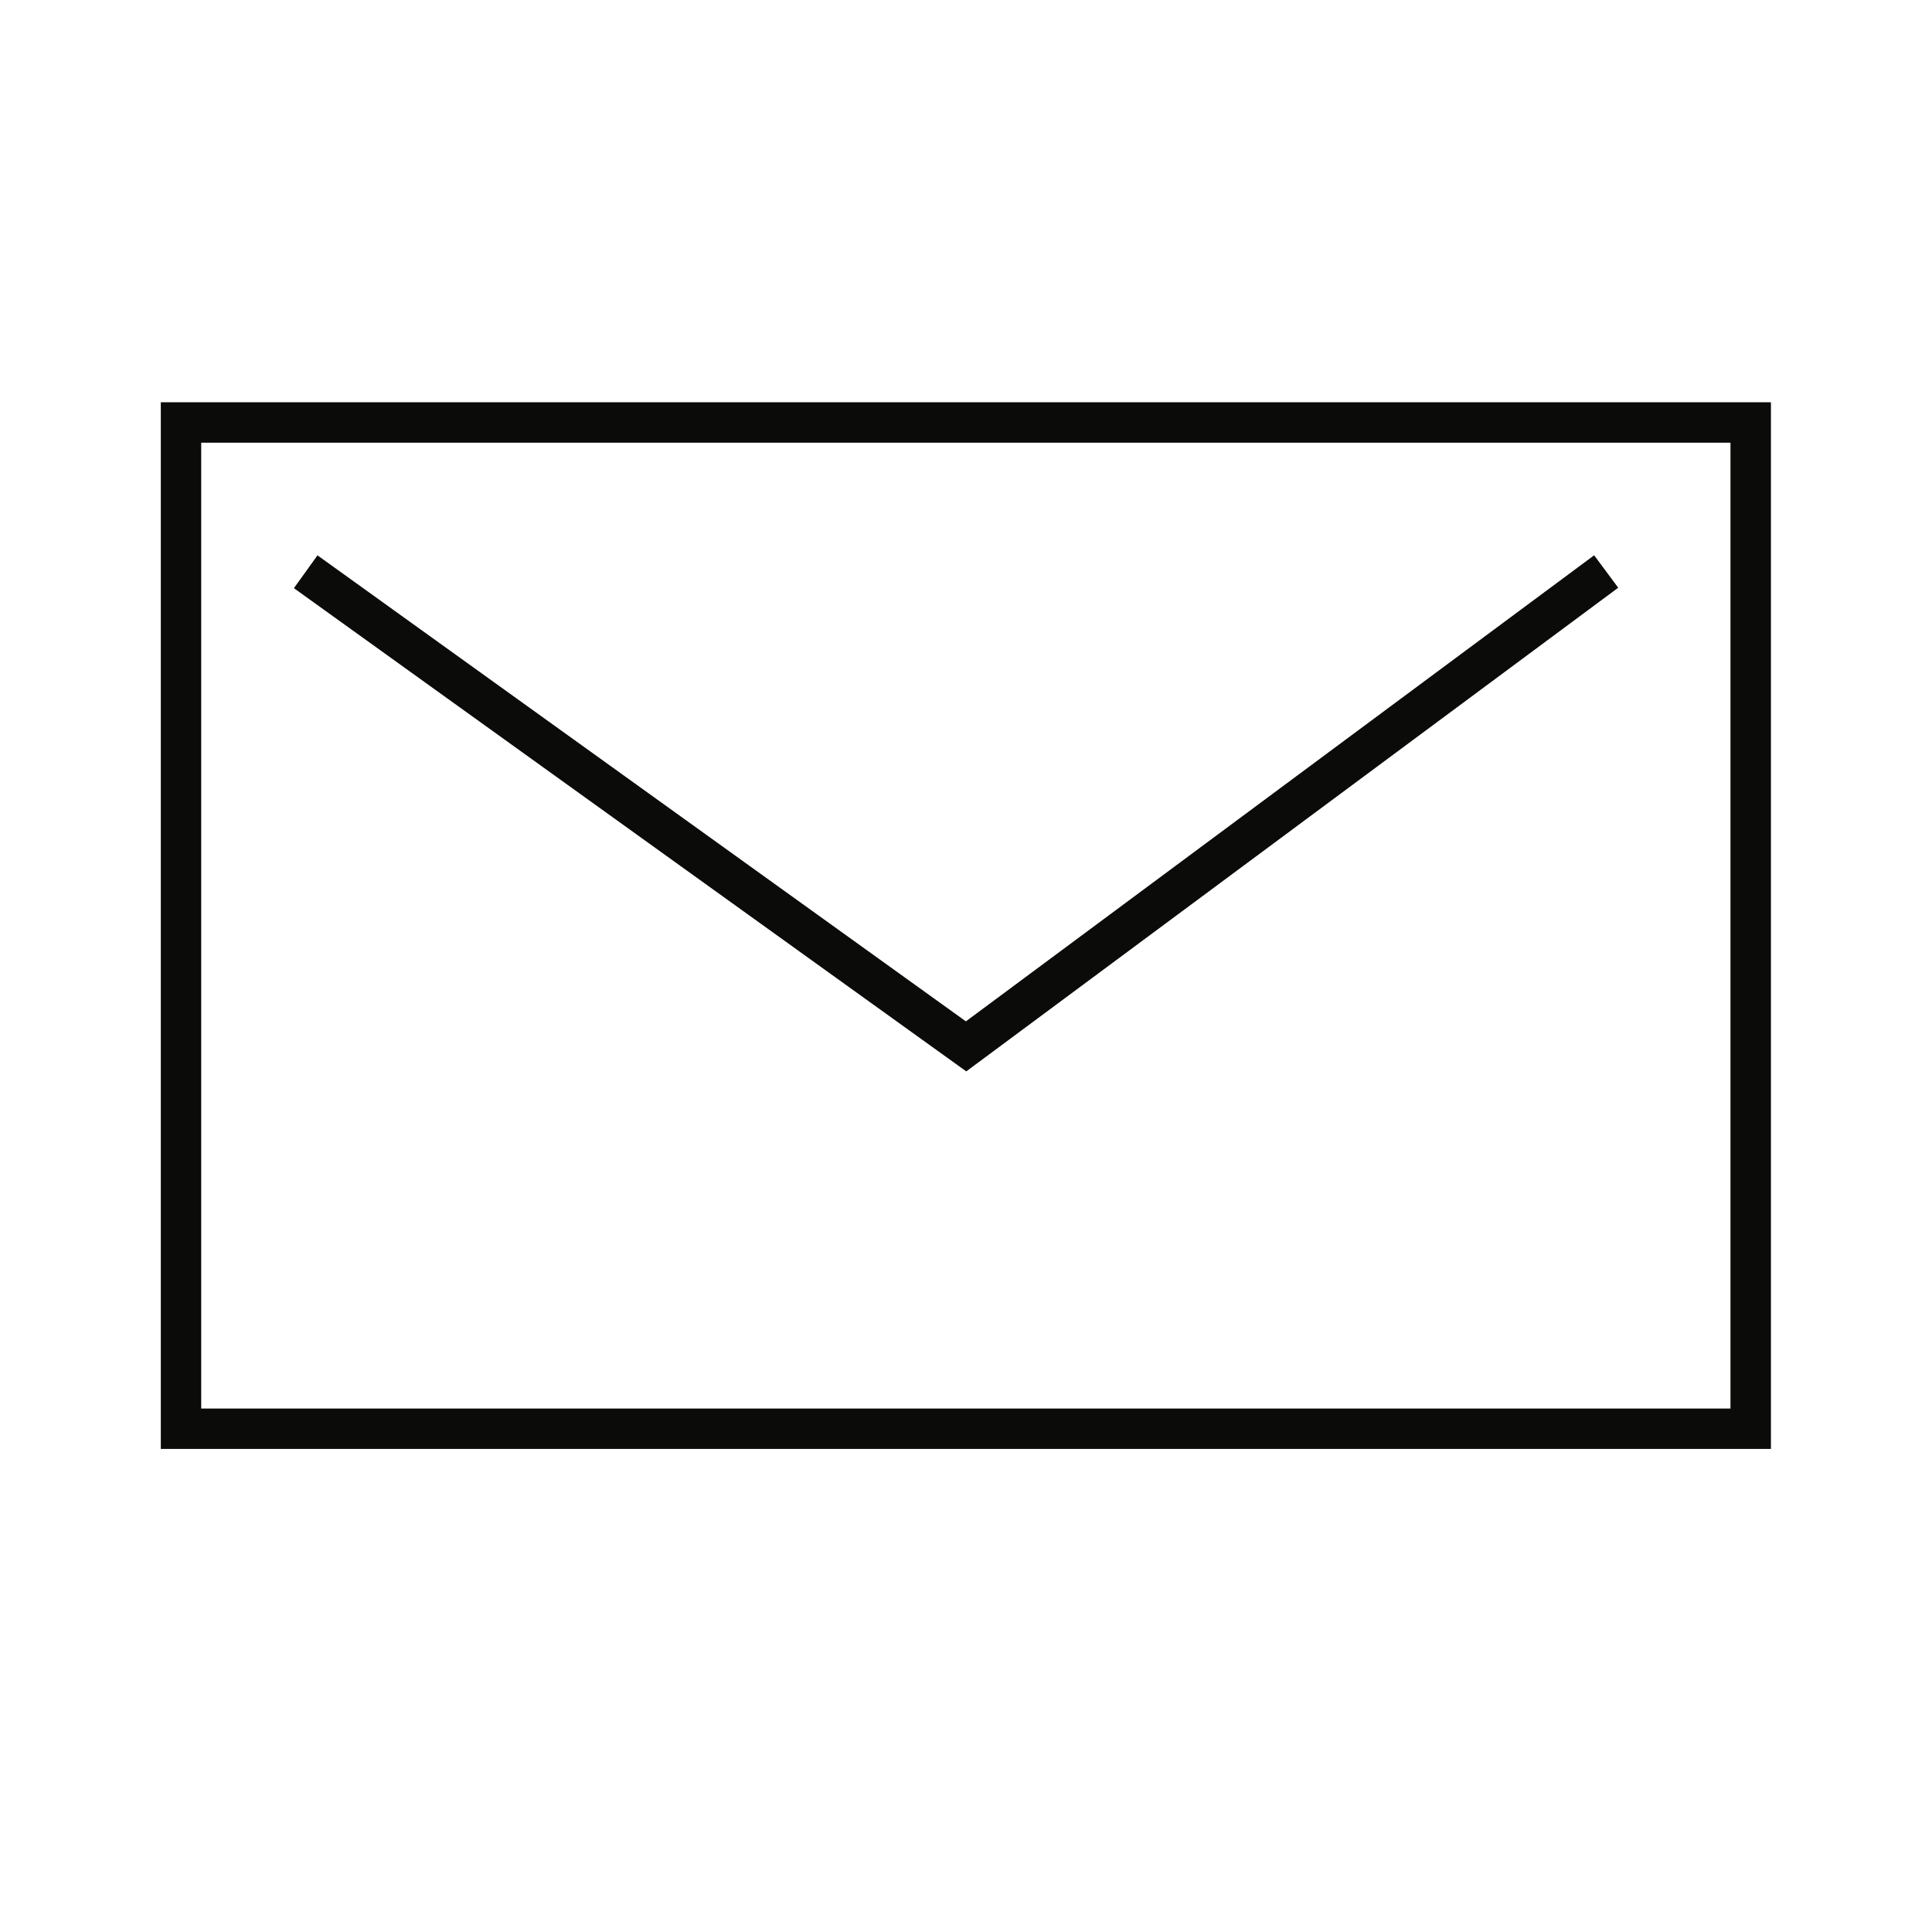 <?xml version="1.0" encoding="UTF-8"?> <svg xmlns="http://www.w3.org/2000/svg" width="25" height="25" viewBox="0 0 25 25" fill="none"> <rect x="2.342" y="5.467" width="20.312" height="13.021" stroke="#171614" stroke-width="0.521"></rect> <rect x="2.342" y="5.467" width="20.312" height="13.021" stroke="black" stroke-opacity="0.2" stroke-width="0.521"></rect> <rect x="2.342" y="5.467" width="20.312" height="13.021" stroke="black" stroke-opacity="0.2" stroke-width="0.521"></rect> <rect x="2.342" y="5.467" width="20.312" height="13.021" stroke="black" stroke-opacity="0.2" stroke-width="0.521"></rect> <path d="M4.168 7.551L12.501 13.54L20.574 7.551" stroke="#171614" stroke-width="0.521" stroke-linecap="square"></path> <path d="M4.168 7.551L12.501 13.54L20.574 7.551" stroke="black" stroke-opacity="0.2" stroke-width="0.521" stroke-linecap="square"></path> <path d="M4.168 7.551L12.501 13.54L20.574 7.551" stroke="black" stroke-opacity="0.2" stroke-width="0.521" stroke-linecap="square"></path> <path d="M4.168 7.551L12.501 13.54L20.574 7.551" stroke="black" stroke-opacity="0.2" stroke-width="0.521" stroke-linecap="square"></path> </svg> 